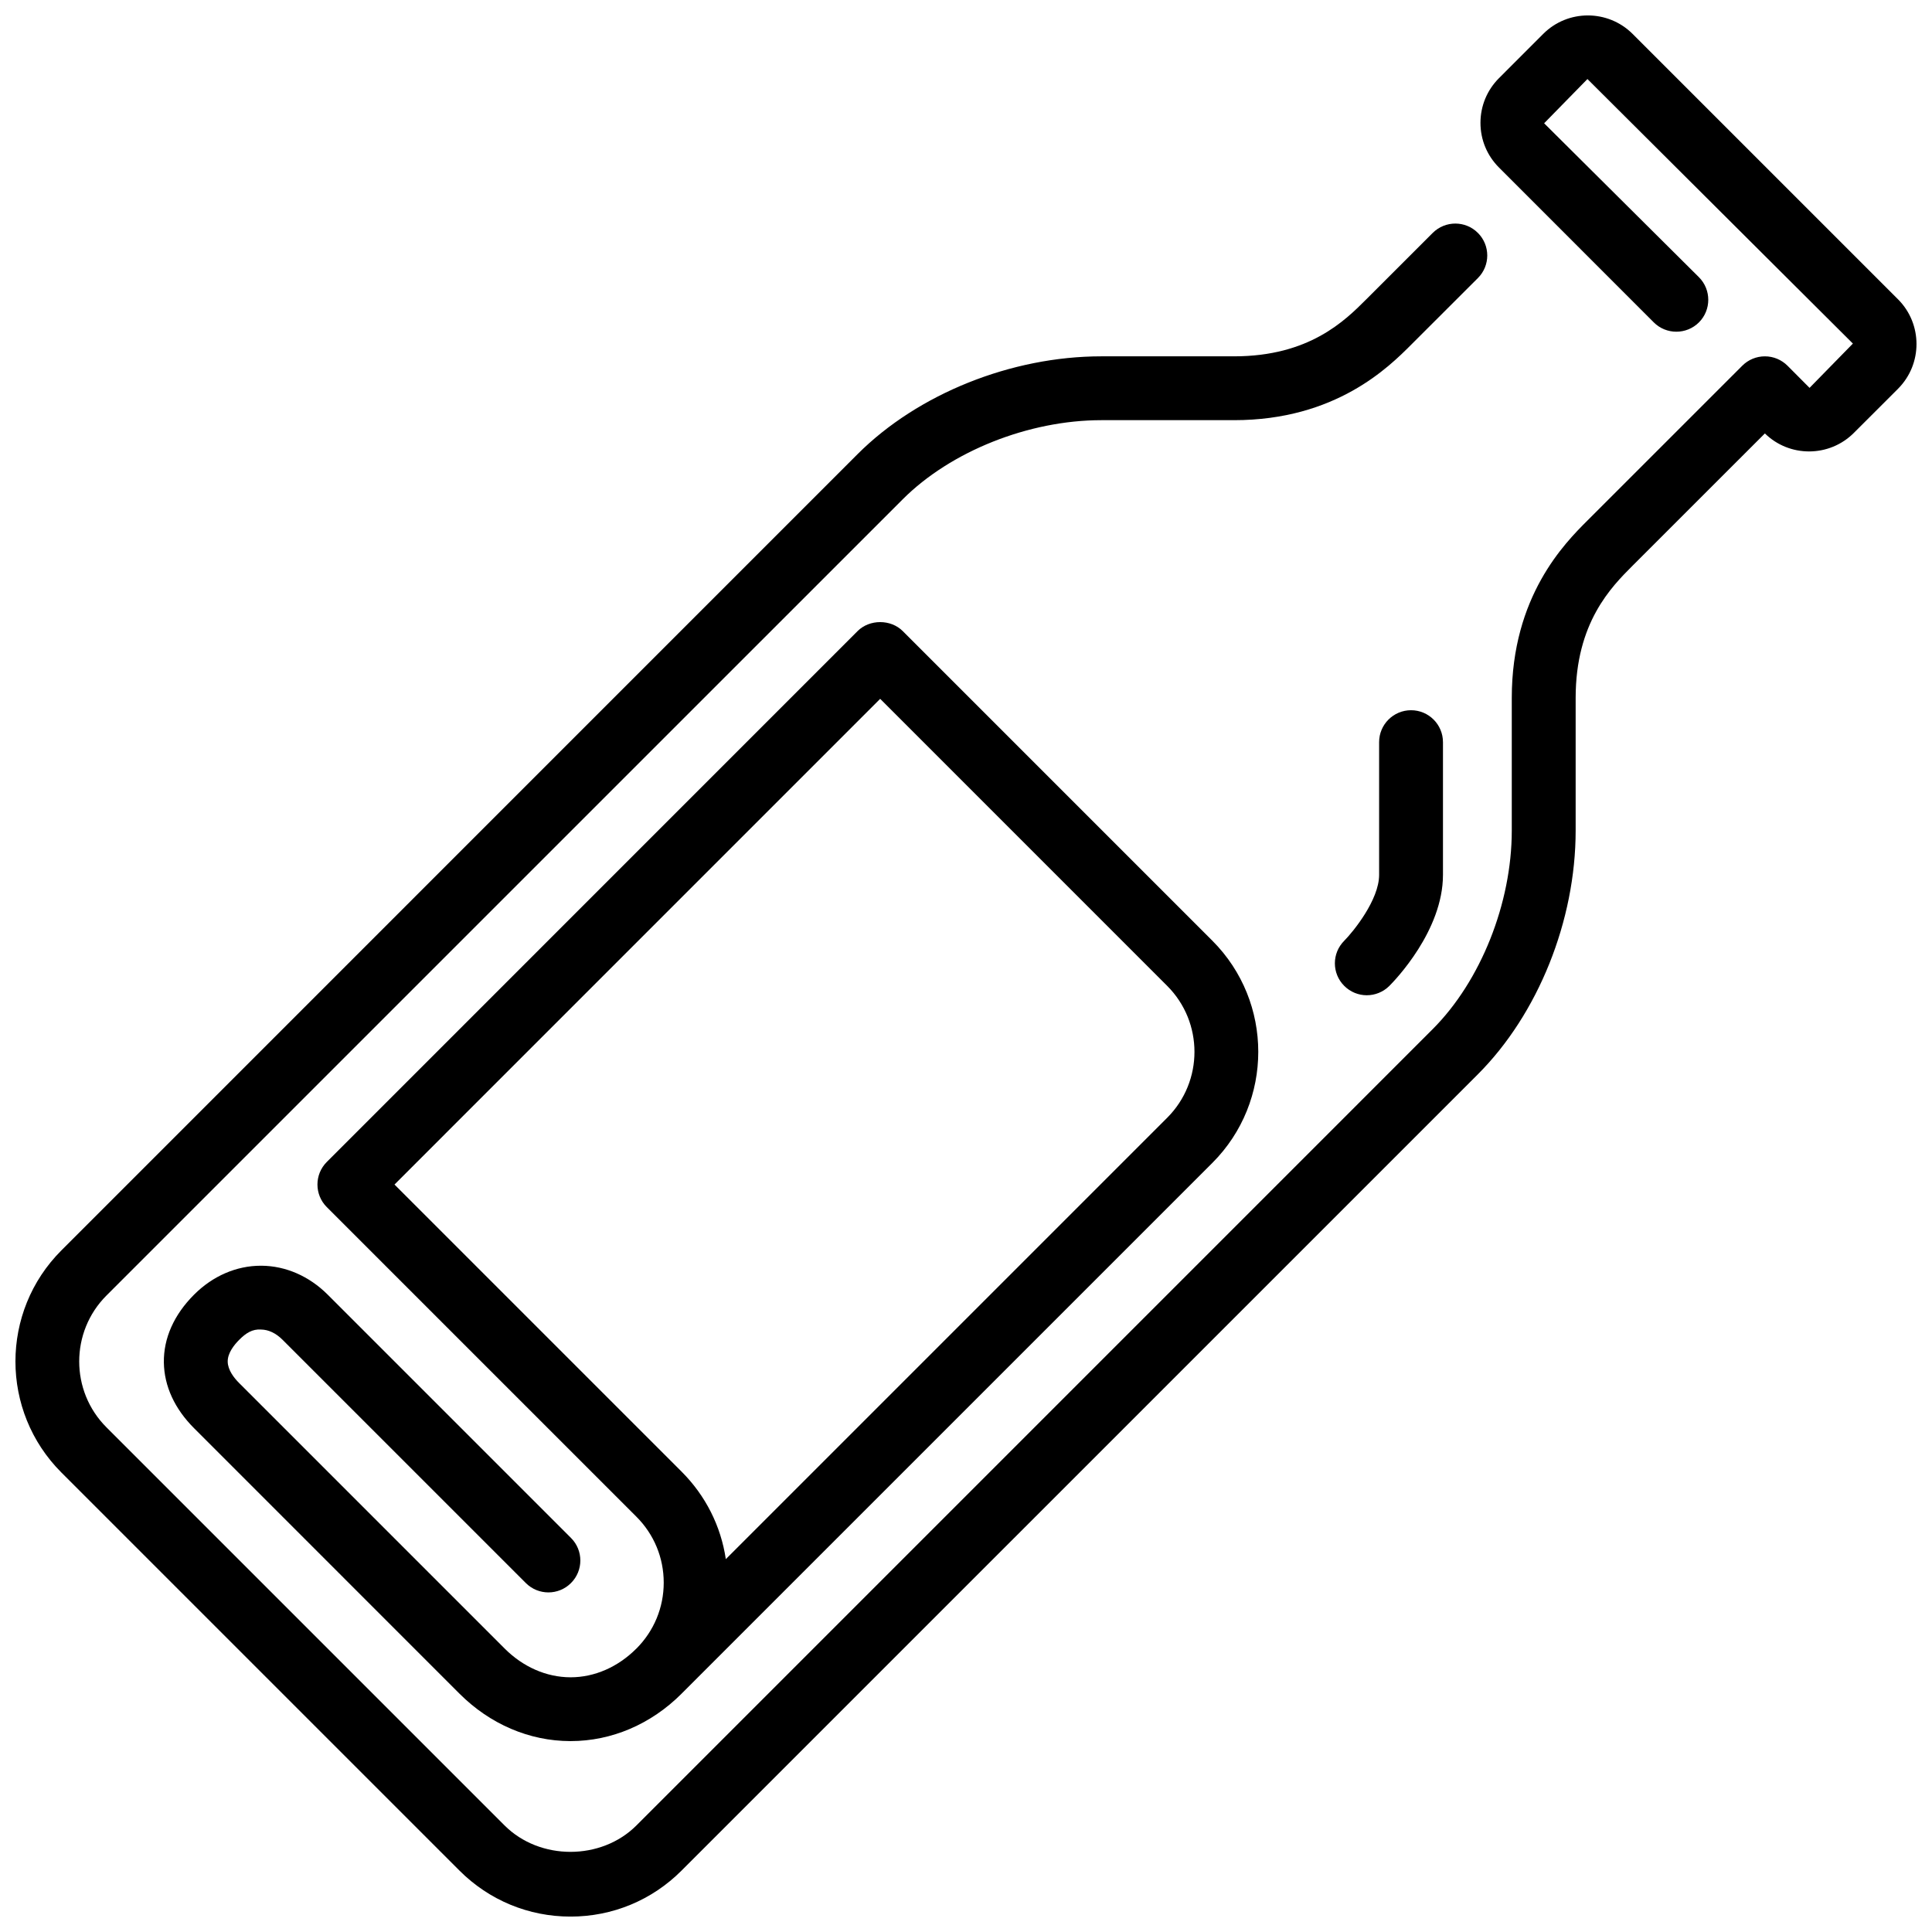 <?xml version="1.0" encoding="UTF-8"?>
<!-- Uploaded to: SVG Repo, www.svgrepo.com, Generator: SVG Repo Mixer Tools -->
<svg width="800px" height="800px" version="1.1" viewBox="144 144 512 512" xmlns="http://www.w3.org/2000/svg">
 <defs>
  <clipPath id="a">
   <path d="m148.09 148.09h503.81v503.81h-503.81z"/>
  </clipPath>
 </defs>
 <g clip-path="url(#a)">
  <path d="m647.02 247.01-11.746 11.73c-6.5 6.488-17.039 6.523-23.562 0.125l-35.051 35.039c-5.648 5.652-15.098 15.098-15.098 35.047v35.176c0 23.855-9.941 48.609-25.938 64.598l-211.01 211c-7.852 7.859-18.305 12.191-29.422 12.191-11.117 0-21.57-4.332-29.43-12.191l-105.5-105.5c-16.23-16.23-16.23-42.629 0-58.852l211-211.02c15.996-15.988 40.758-25.922 64.605-25.922h35.176c19.934 0 29.379-9.453 35.031-15.105l17.617-17.609c3.309-3.289 8.664-3.301 11.965 0.008 3.309 3.301 3.309 8.66 0 11.965l-17.617 17.594c-5.996 6.012-20.059 20.066-46.996 20.066h-35.176c-19.234 0-39.902 8.23-52.637 20.969l-211.02 211.01c-9.629 9.633-9.629 25.301 0 34.93l105.51 105.51c9.328 9.328 25.609 9.32 34.93 0l211-211.01c12.746-12.738 20.984-33.402 20.984-52.633v-35.176c0-26.953 14.047-41.008 20.051-47.004l41.043-41.035c1.582-1.586 3.731-2.477 5.981-2.477h0.008c2.242 0 4.391 0.891 5.988 2.484l5.844 5.871 11.484-11.738-70.348-70.105-11.477 11.723 41.027 40.797c3.297 3.301 3.297 8.668 0 11.969-3.309 3.297-8.668 3.297-11.969 0l-41.016-41.035c-3.168-3.16-4.914-7.367-4.914-11.84 0-4.477 1.746-8.684 4.906-11.848l11.719-11.723c6.527-6.535 17.148-6.523 23.688-0.008l70.352 70.348c6.516 6.523 6.516 17.152 0.008 23.68zm-439.62 252.05c-1.418 1.41-3.09 3.559-3.055 5.793 0.031 2.207 1.668 4.316 3.047 5.684l70.34 70.34c4.894 4.898 11.082 7.602 17.422 7.625h0.059c6.34 0 12.539-2.703 17.449-7.625h0.008c4.652-4.668 7.223-10.871 7.223-17.457 0-6.598-2.57-12.805-7.231-17.465l-82.062-82.062c-3.297-3.297-3.297-8.656 0-11.957l140.67-140.69c3.176-3.176 8.793-3.176 11.969 0l82.059 82.062c16.207 16.23 16.207 42.629 0.012 58.852l-140.67 140.66c-0.012 0-0.012 0.008-0.012 0.02-8.109 8.109-18.555 12.57-29.414 12.57h-0.109c-10.84-0.027-21.258-4.496-29.336-12.57l-70.332-70.344c-5.148-5.137-7.918-11.164-8.012-17.406-0.094-6.445 2.68-12.668 8.012-18 4.938-4.945 11.219-7.66 17.684-7.66h0.191c6.418 0.051 12.637 2.773 17.535 7.668l64.469 64.469c3.309 3.301 3.309 8.66 0 11.957-3.301 3.309-8.656 3.309-11.965 0l-64.473-64.469c-1.754-1.754-3.727-2.695-5.707-2.711-2.269-0.168-3.988 0.922-5.769 2.711zm117.22 34.93c6.375 6.375 10.43 14.441 11.73 23.199l116.98-116.98c9.625-9.629 9.625-25.297-0.008-34.938l-76.066-76.074-128.71 128.72zm184.86-193.31v35.176c0 6.625-6.859 15.047-9.242 17.457-3.309 3.301-3.309 8.656 0 11.957 1.652 1.652 3.812 2.484 5.969 2.484 2.168 0 4.332-0.832 5.988-2.477 1.453-1.453 14.207-14.625 14.207-29.422v-35.176c0-4.668-3.789-8.461-8.457-8.461-4.676 0-8.465 3.793-8.465 8.461z" fill-rule="evenodd"/>
 </g>
</svg>